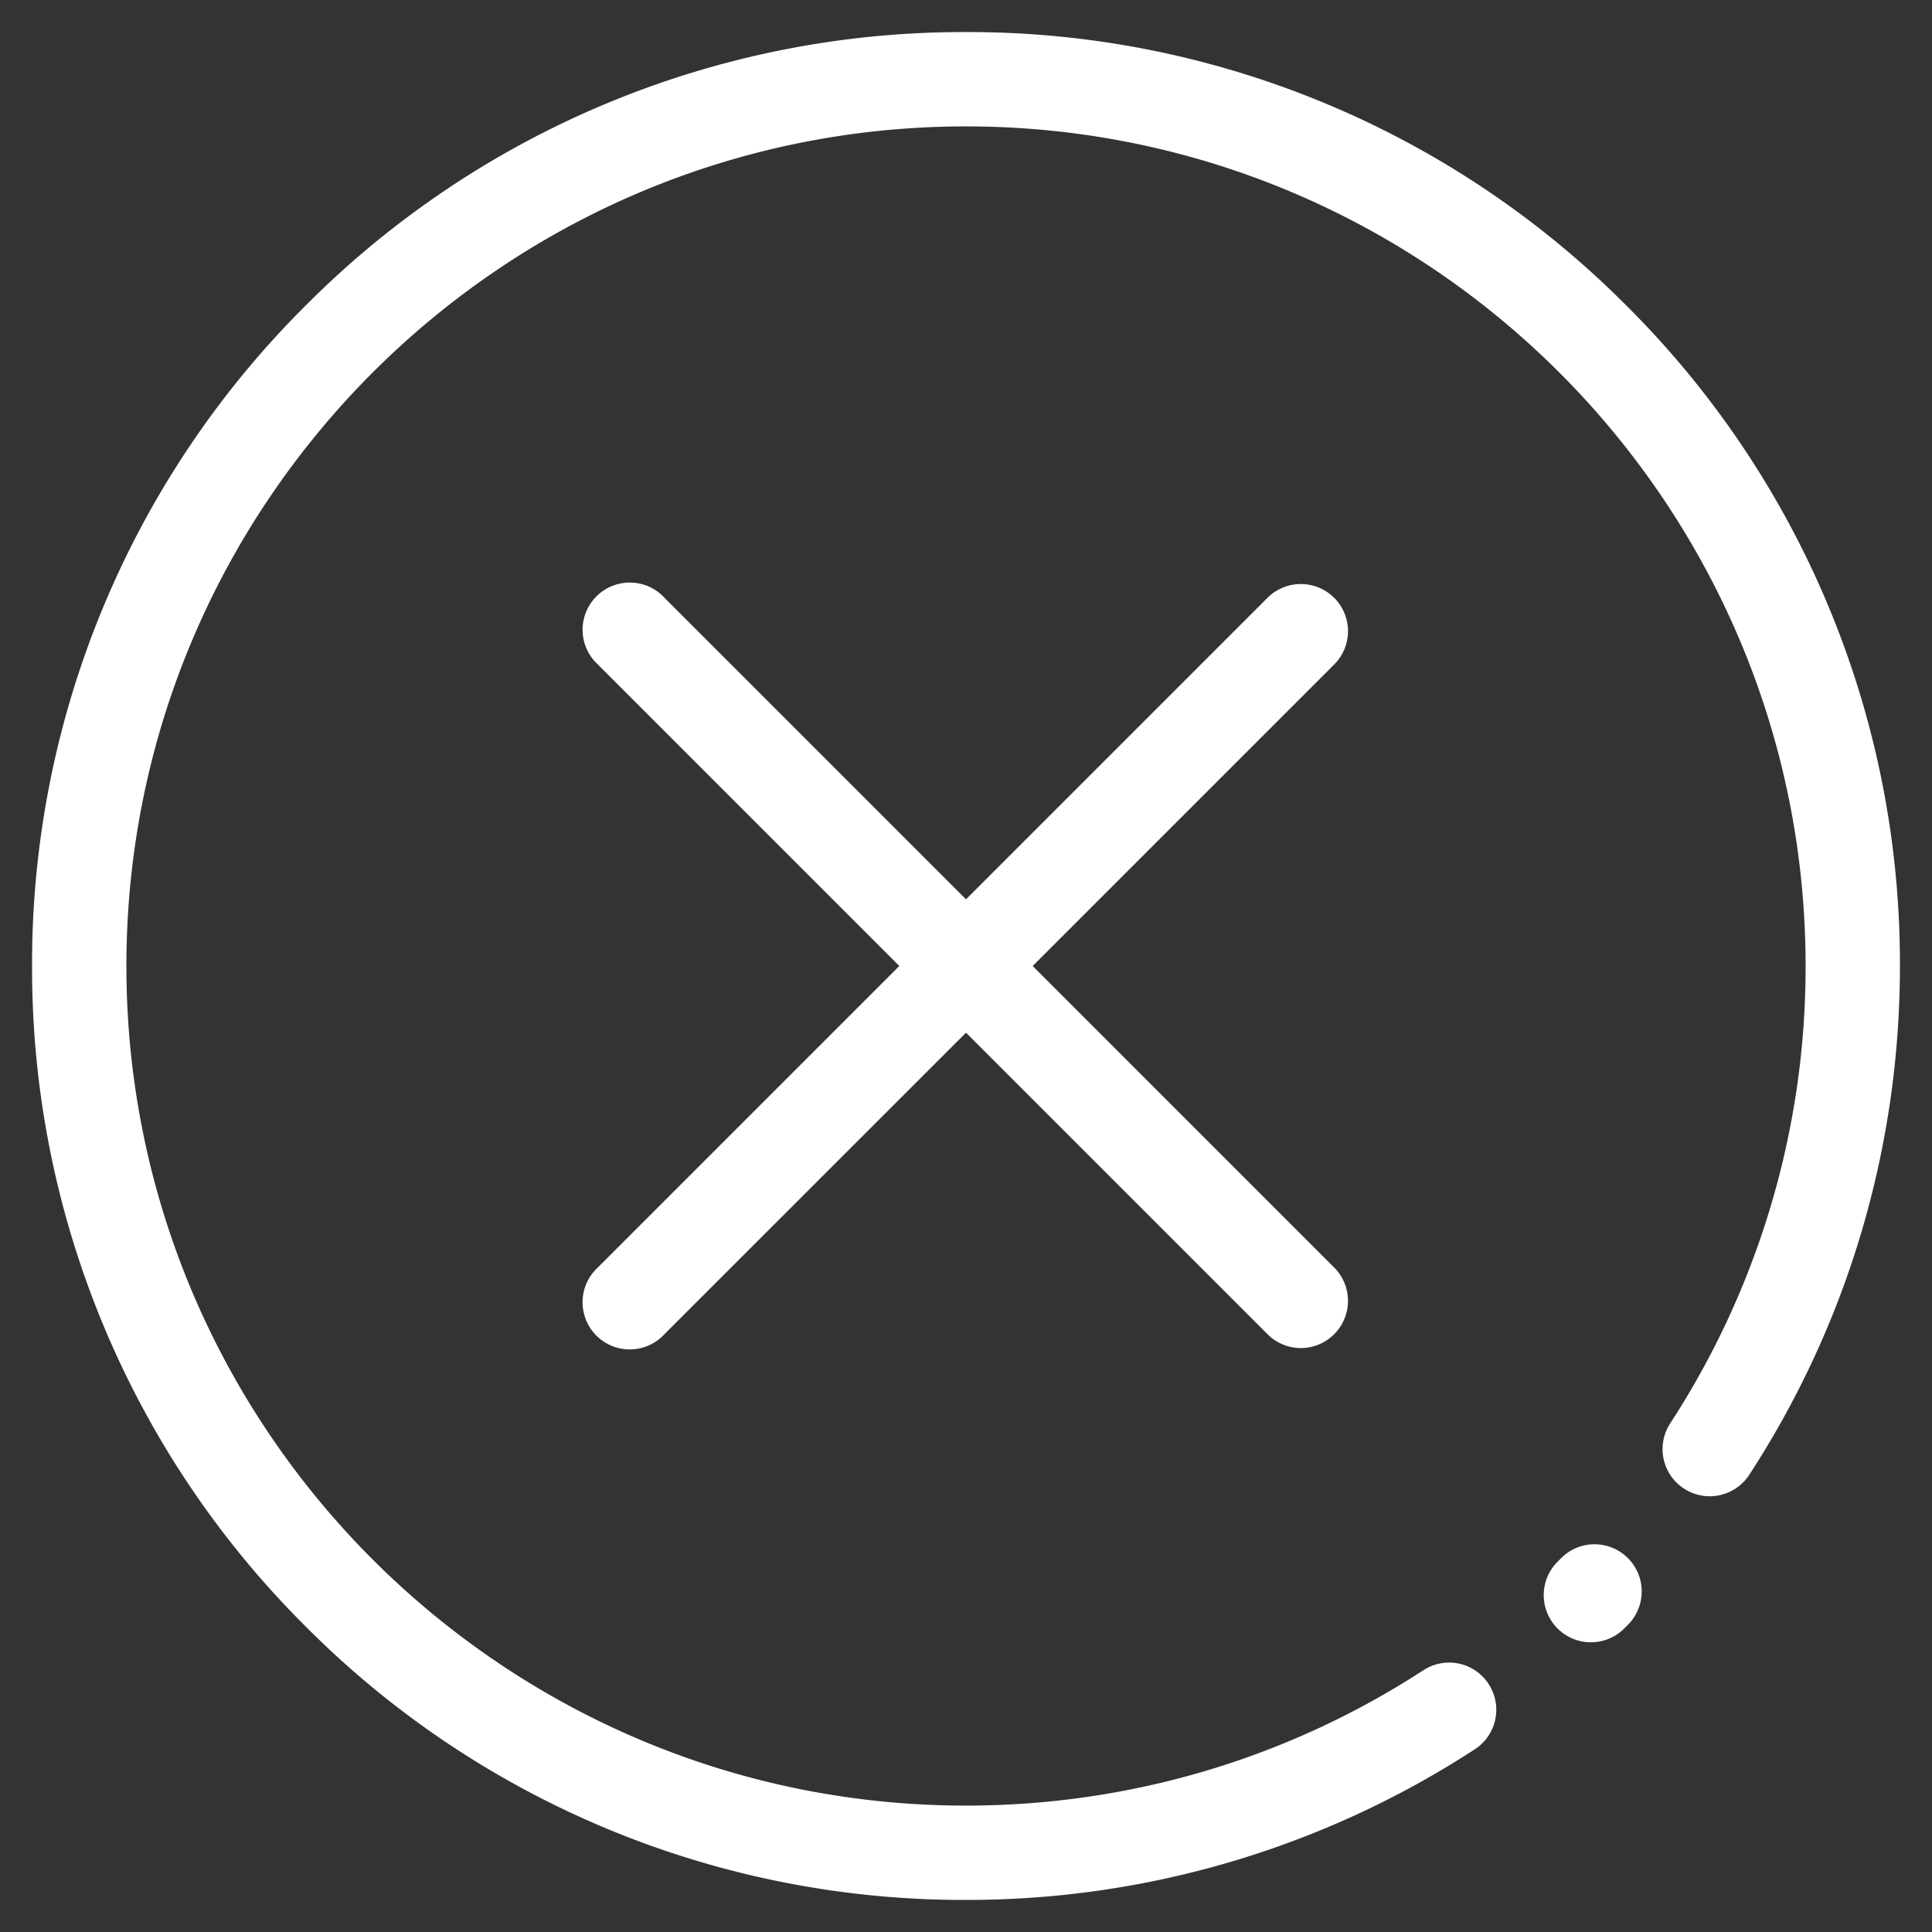 <svg width="40" height="40" viewBox="0 0 40 40" fill="none" xmlns="http://www.w3.org/2000/svg"><rect x="0" y="0" width="40" height="40" fill="#333333" stroke="none"/><g clip-path="url(#clip0_175_3421)"><path d="M39.336 20c0 3.757-1.079 7.4-3.12 10.535a.976.976 0 11-1.636-1.066A17.315 17.315 0 0037.383 20c0-9.585-7.798-17.383-17.383-17.383-9.585 0-17.383 7.798-17.383 17.383 0 9.585 7.798 17.383 17.383 17.383 3.378 0 6.652-.97 9.47-2.803a.976.976 0 111.065 1.637A19.263 19.263 0 0120 39.336a19.21 19.21 0 01-13.673-5.663A19.21 19.21 0 01.664 20 19.21 19.21 0 016.327 6.327 19.21 19.21 0 0120 .664a19.21 19.21 0 0113.673 5.663A19.21 19.21 0 0139.336 20zM32.31 32.272l-.04.04a.977.977 0 101.38 1.382l.043-.043a.977.977 0 10-1.383-1.38zm-4.688-19.895a.977.977 0 00-1.38 0L20 18.619l-6.242-6.242a.977.977 0 10-1.381 1.38L18.619 20l-6.242 6.242a.977.977 0 101.38 1.381L20 21.381l6.242 6.242a.974.974 0 001.381 0 .977.977 0 000-1.38L21.381 20l6.242-6.242a.977.977 0 000-1.381z" fill="#fff"/></g><defs><clipPath id="clip0_175_3421"><path fill="#fff" d="M0 0h40v40H0z"/></clipPath></defs></svg>